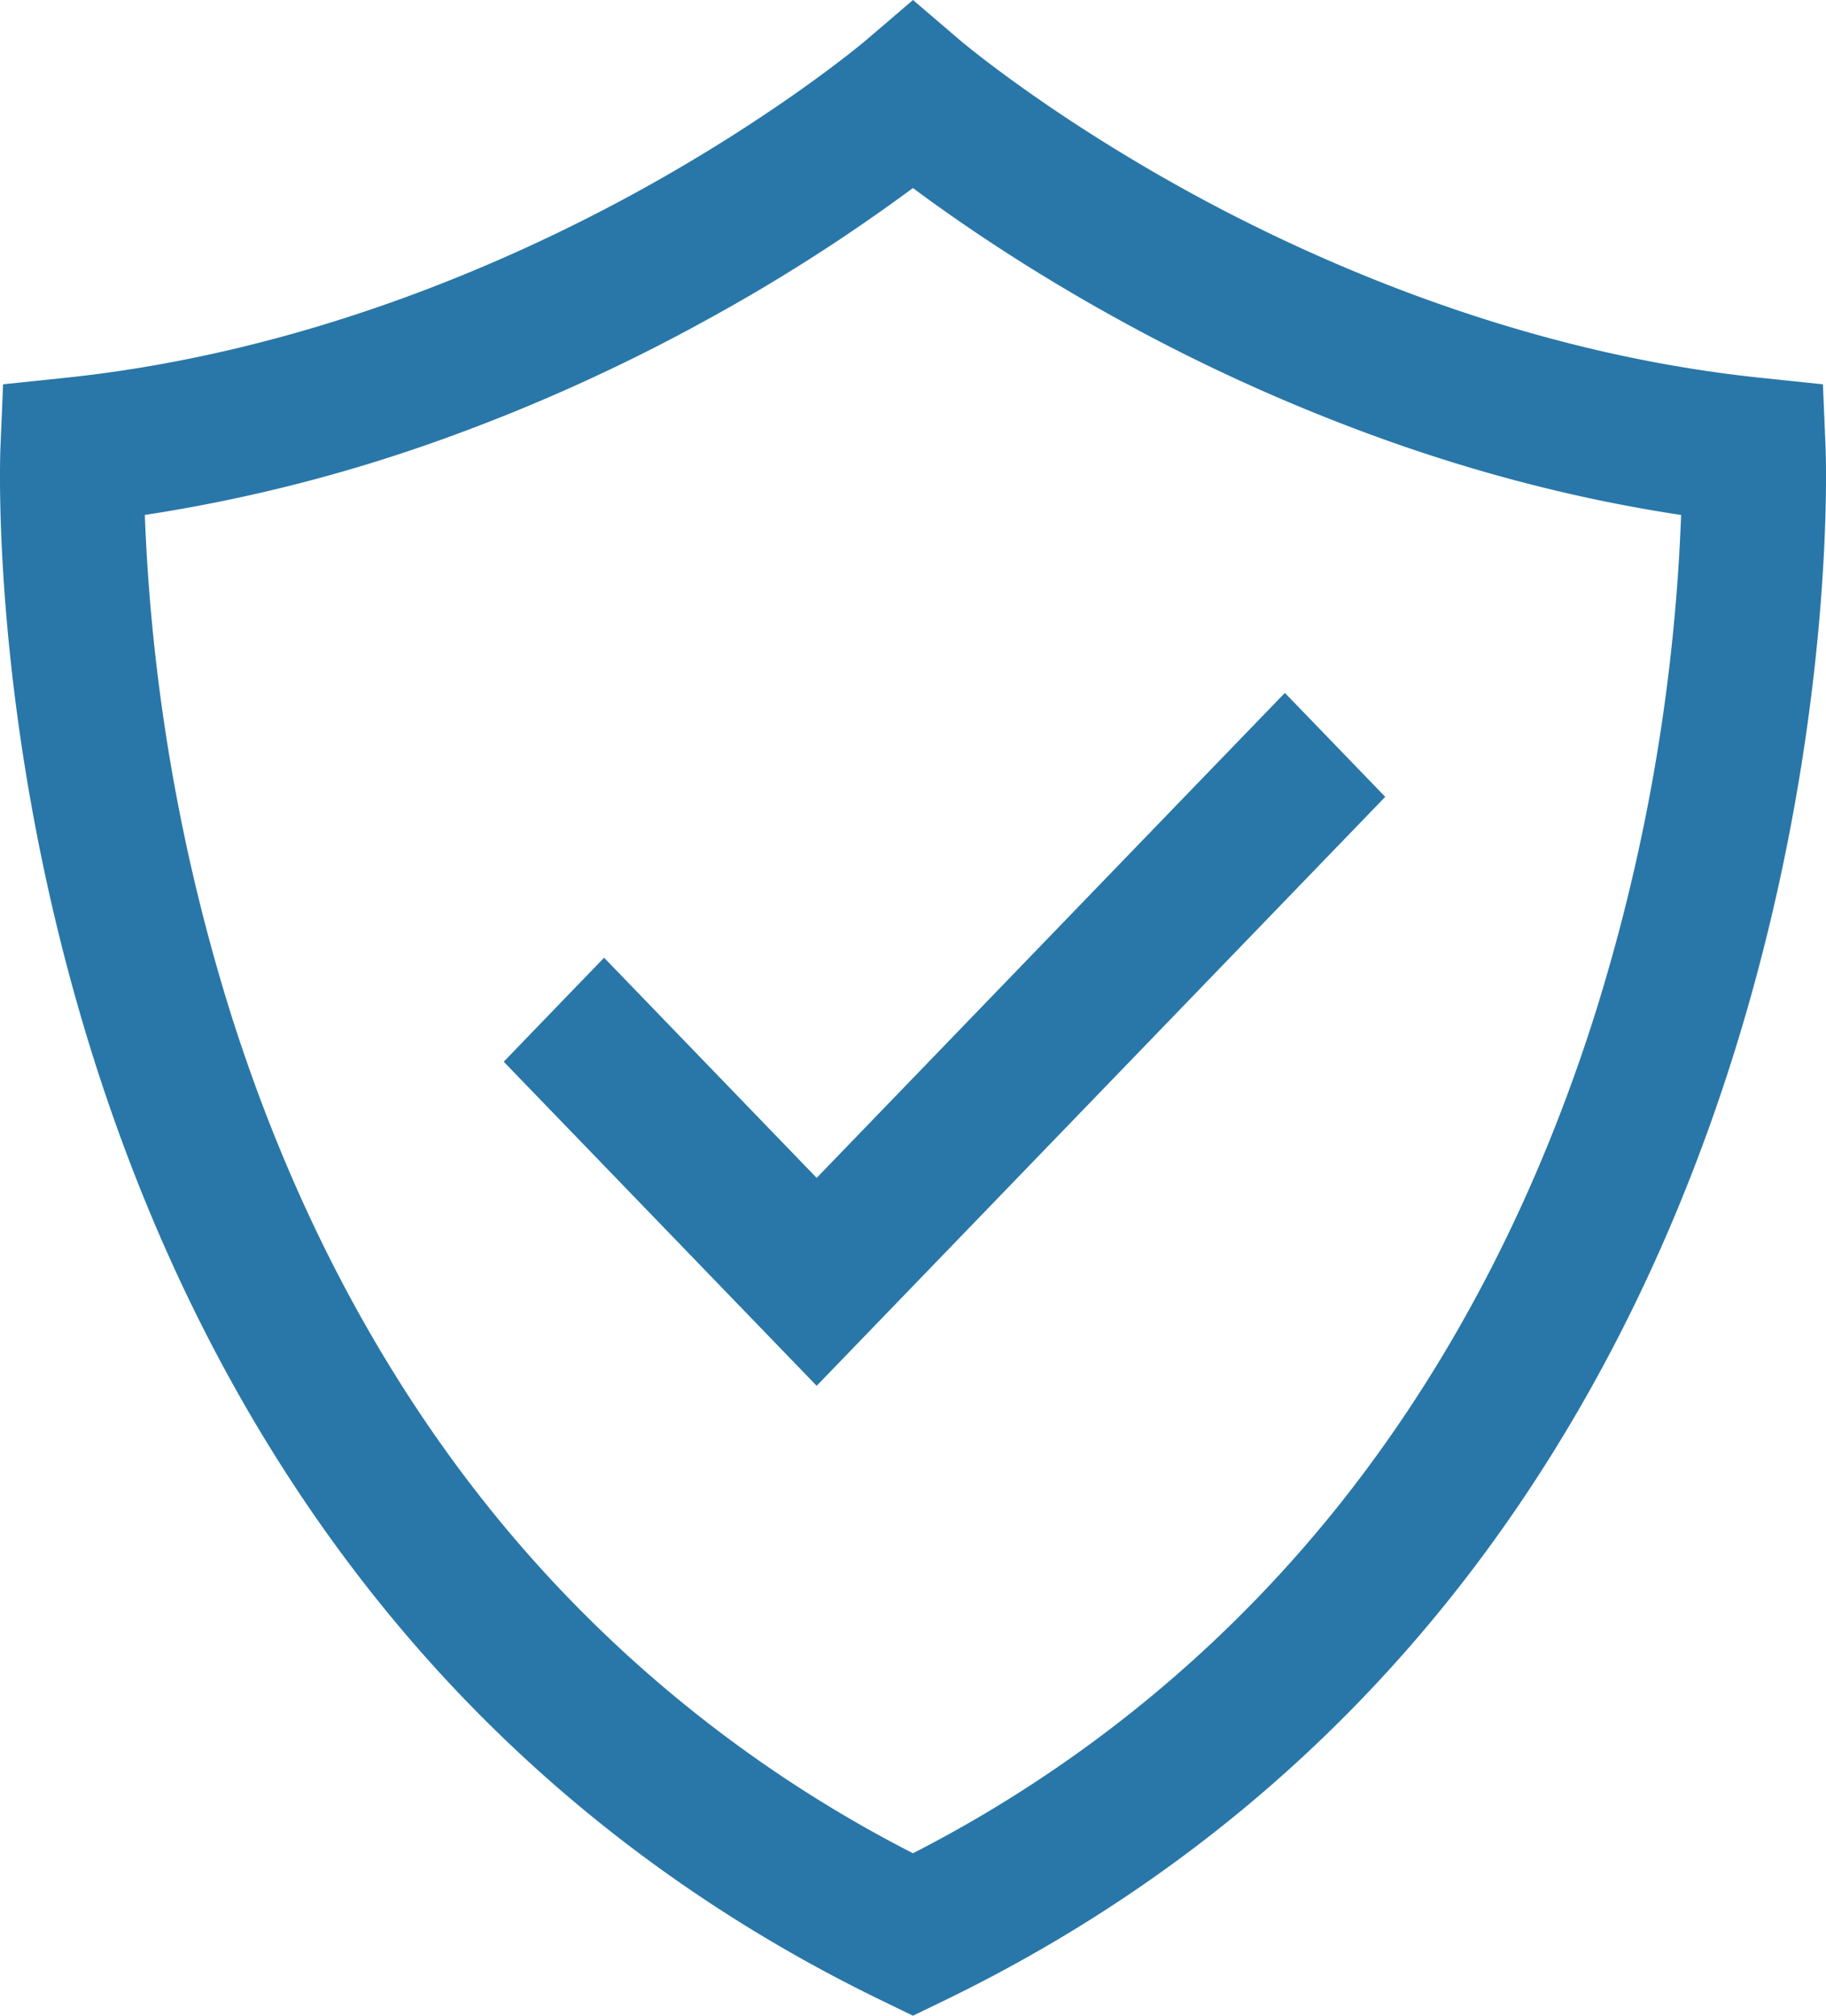 <svg width="29" height="32" xmlns="http://www.w3.org/2000/svg"><g fill="#2977A8" fill-rule="evenodd"><path d="M28.993 7.103l-.042-1.002-.984-.103c-3.78-.393-7.03-1.824-9.09-2.954C16.62 1.805 15.252.644 15.24.633L14.5 0l-.739.632c-.013.012-1.381 1.173-3.638 2.412-2.06 1.13-5.31 2.56-9.09 2.954l-.984.103-.042 1.002c-.007.18-.165 4.454 1.458 9.63.959 3.054 2.342 5.791 4.113 8.134 2.223 2.943 5.06 5.262 8.429 6.894L14.5 32l.493-.239c3.37-1.632 6.206-3.951 8.43-6.894 1.77-2.343 3.153-5.08 4.112-8.134 1.623-5.176 1.465-9.45 1.458-9.63zM14.5 29.421a20.717 20.717 0 01-7.079-5.928c-1.608-2.12-2.87-4.605-3.752-7.39A30.324 30.324 0 012.3 8.175a25.153 25.153 0 004.57-1.146 29.047 29.047 0 004.399-1.976 28.448 28.448 0 003.23-2.068c.671.5 1.777 1.266 3.23 2.068a29.044 29.044 0 004.4 1.976c1.521.534 3.054.918 4.57 1.146a30.202 30.202 0 01-1.346 7.855c-.877 2.798-2.139 5.297-3.748 7.426a20.717 20.717 0 01-7.106 5.965z" fill-rule="nonzero"/><path d="M20.406 11l-1.574 1.629-5.862 6.07-2.972-3.077-.404-.418-.797.825-.797.826L12.97 22 22 12.65z"/></g></svg>